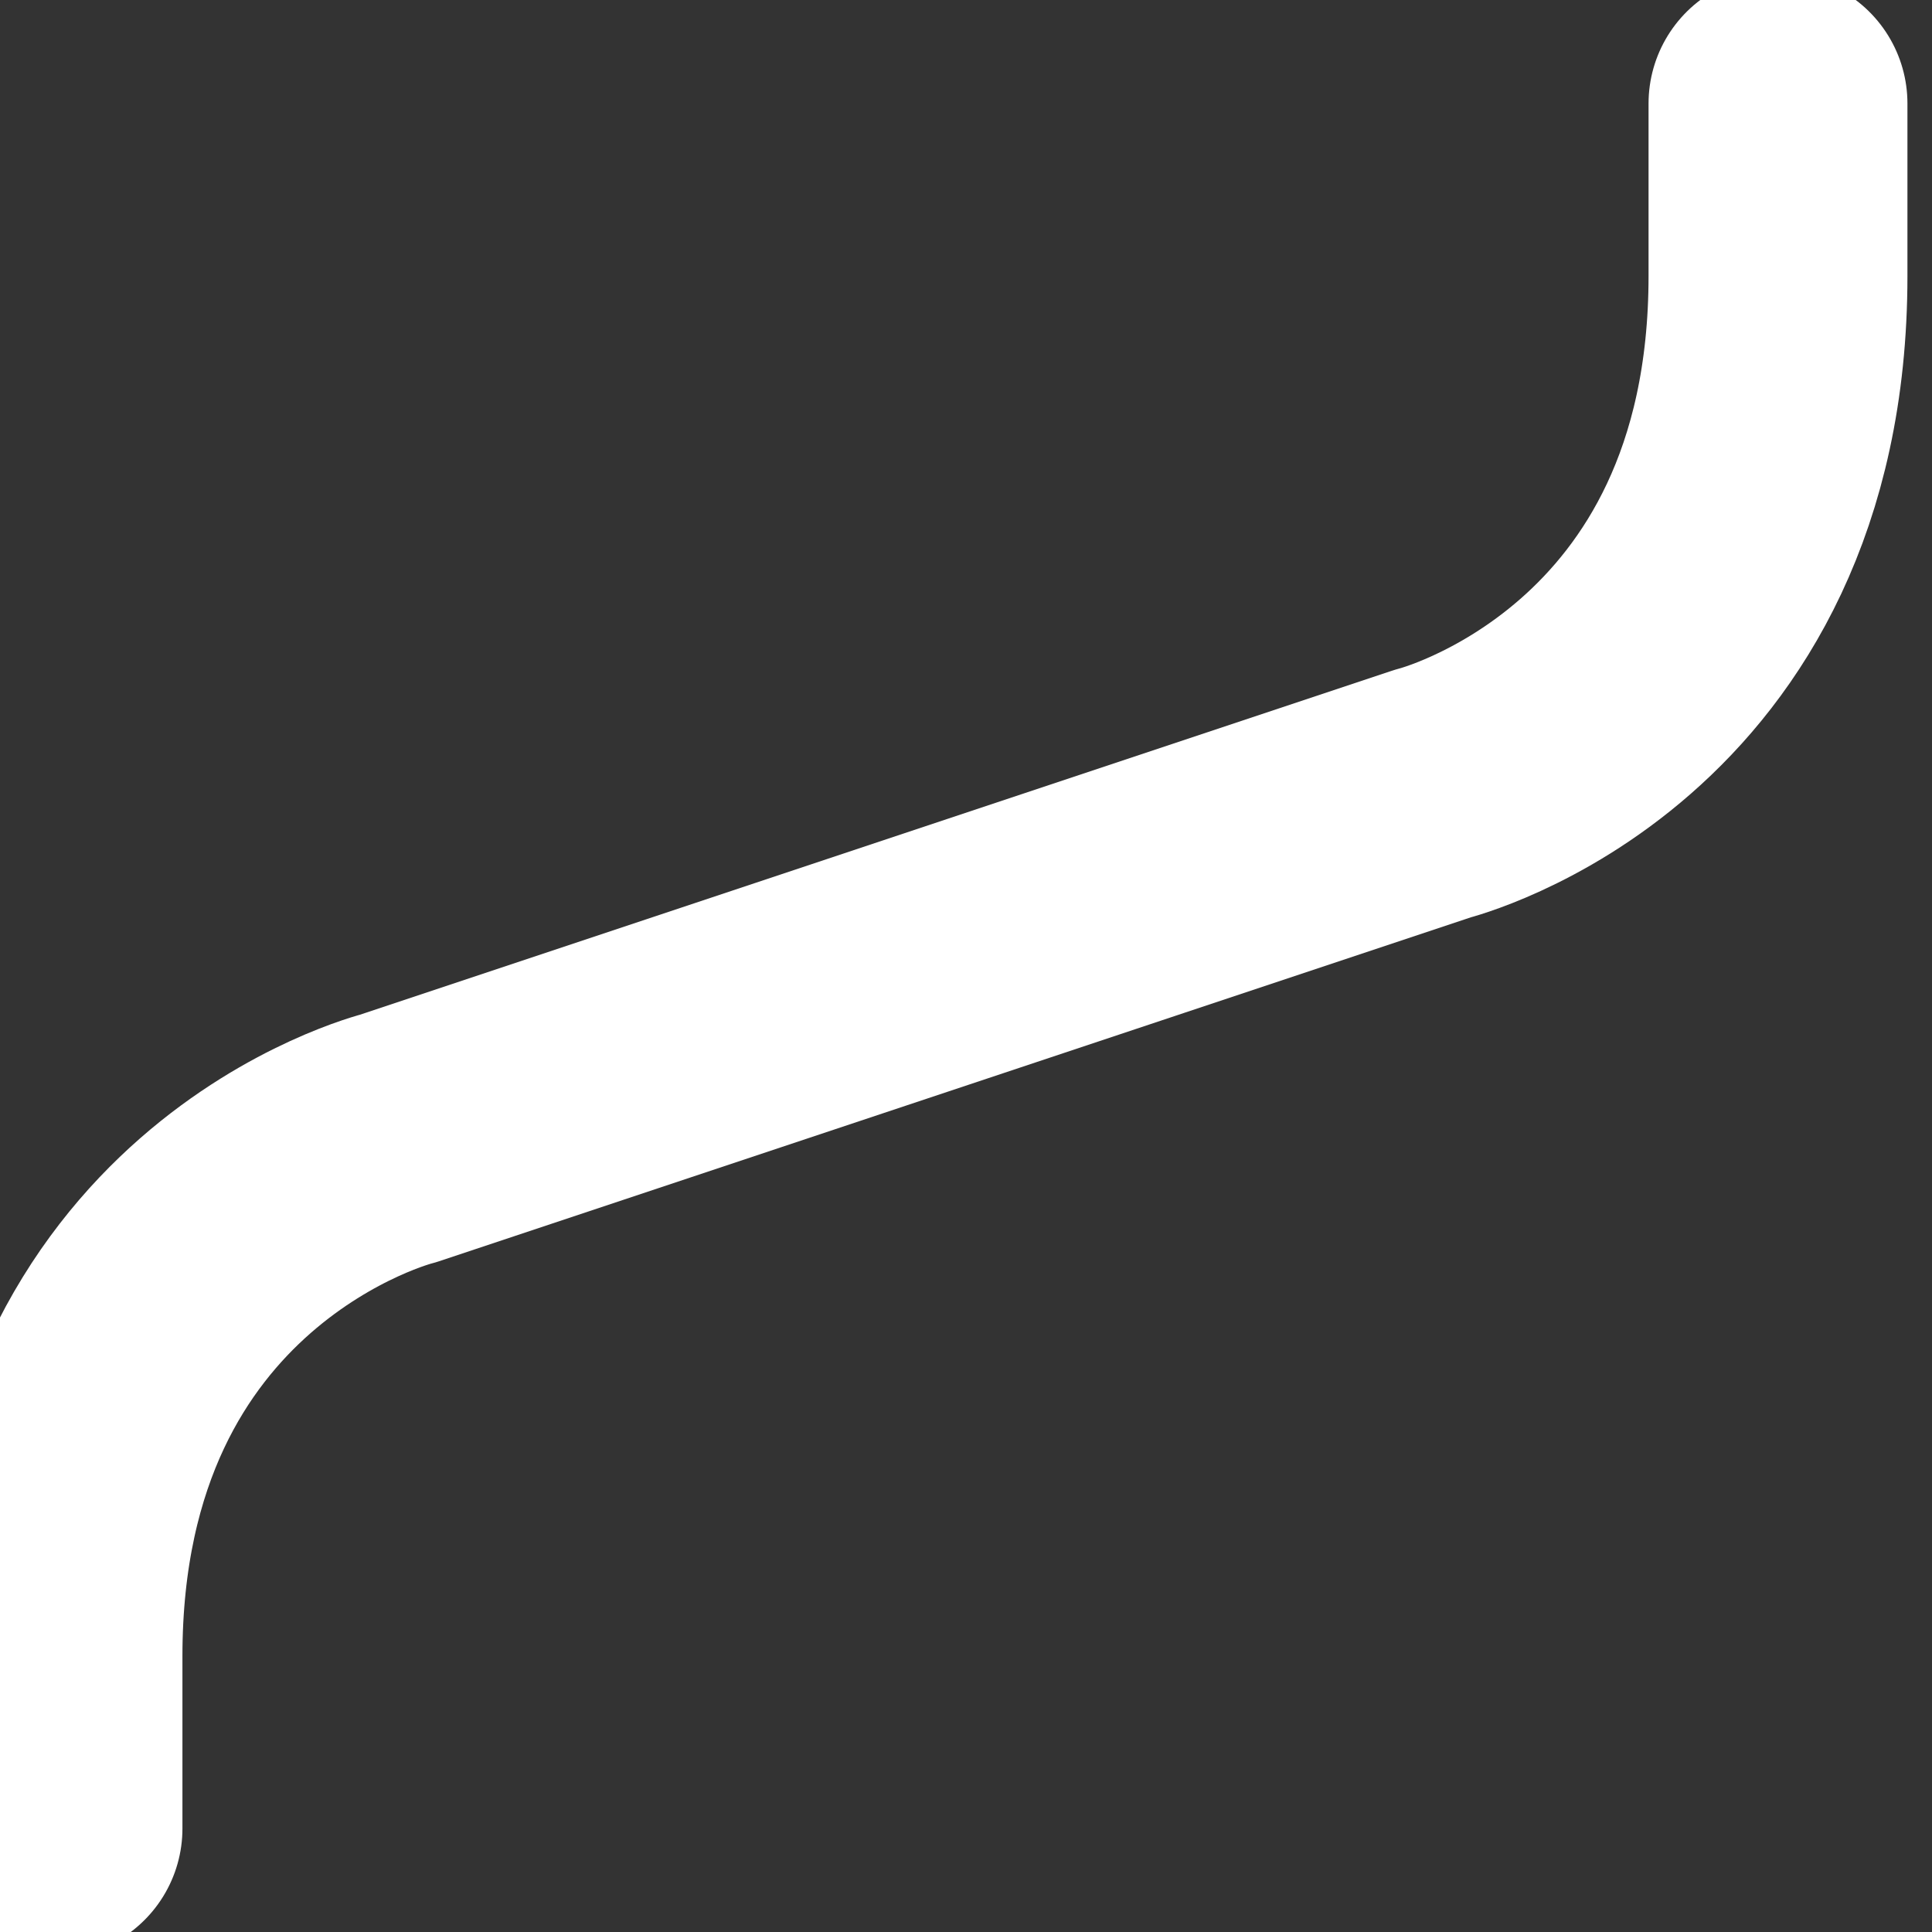 <svg width="7" height="7" viewBox="0 0 7 7" fill="none" xmlns="http://www.w3.org/2000/svg">
<rect x="0" y="0" width="7" height="7" fill="#333333" stroke="none"/>
<path d="M6.442 0.375V1C6.442 2.562 5.192 2.875 5.192 2.875L1.442 4.125C1.442 4.125 0.192 4.438 0.192 6V6.625" stroke="white" stroke-width="0.938" stroke-linecap="round" stroke-linejoin="round"/>
</svg>
